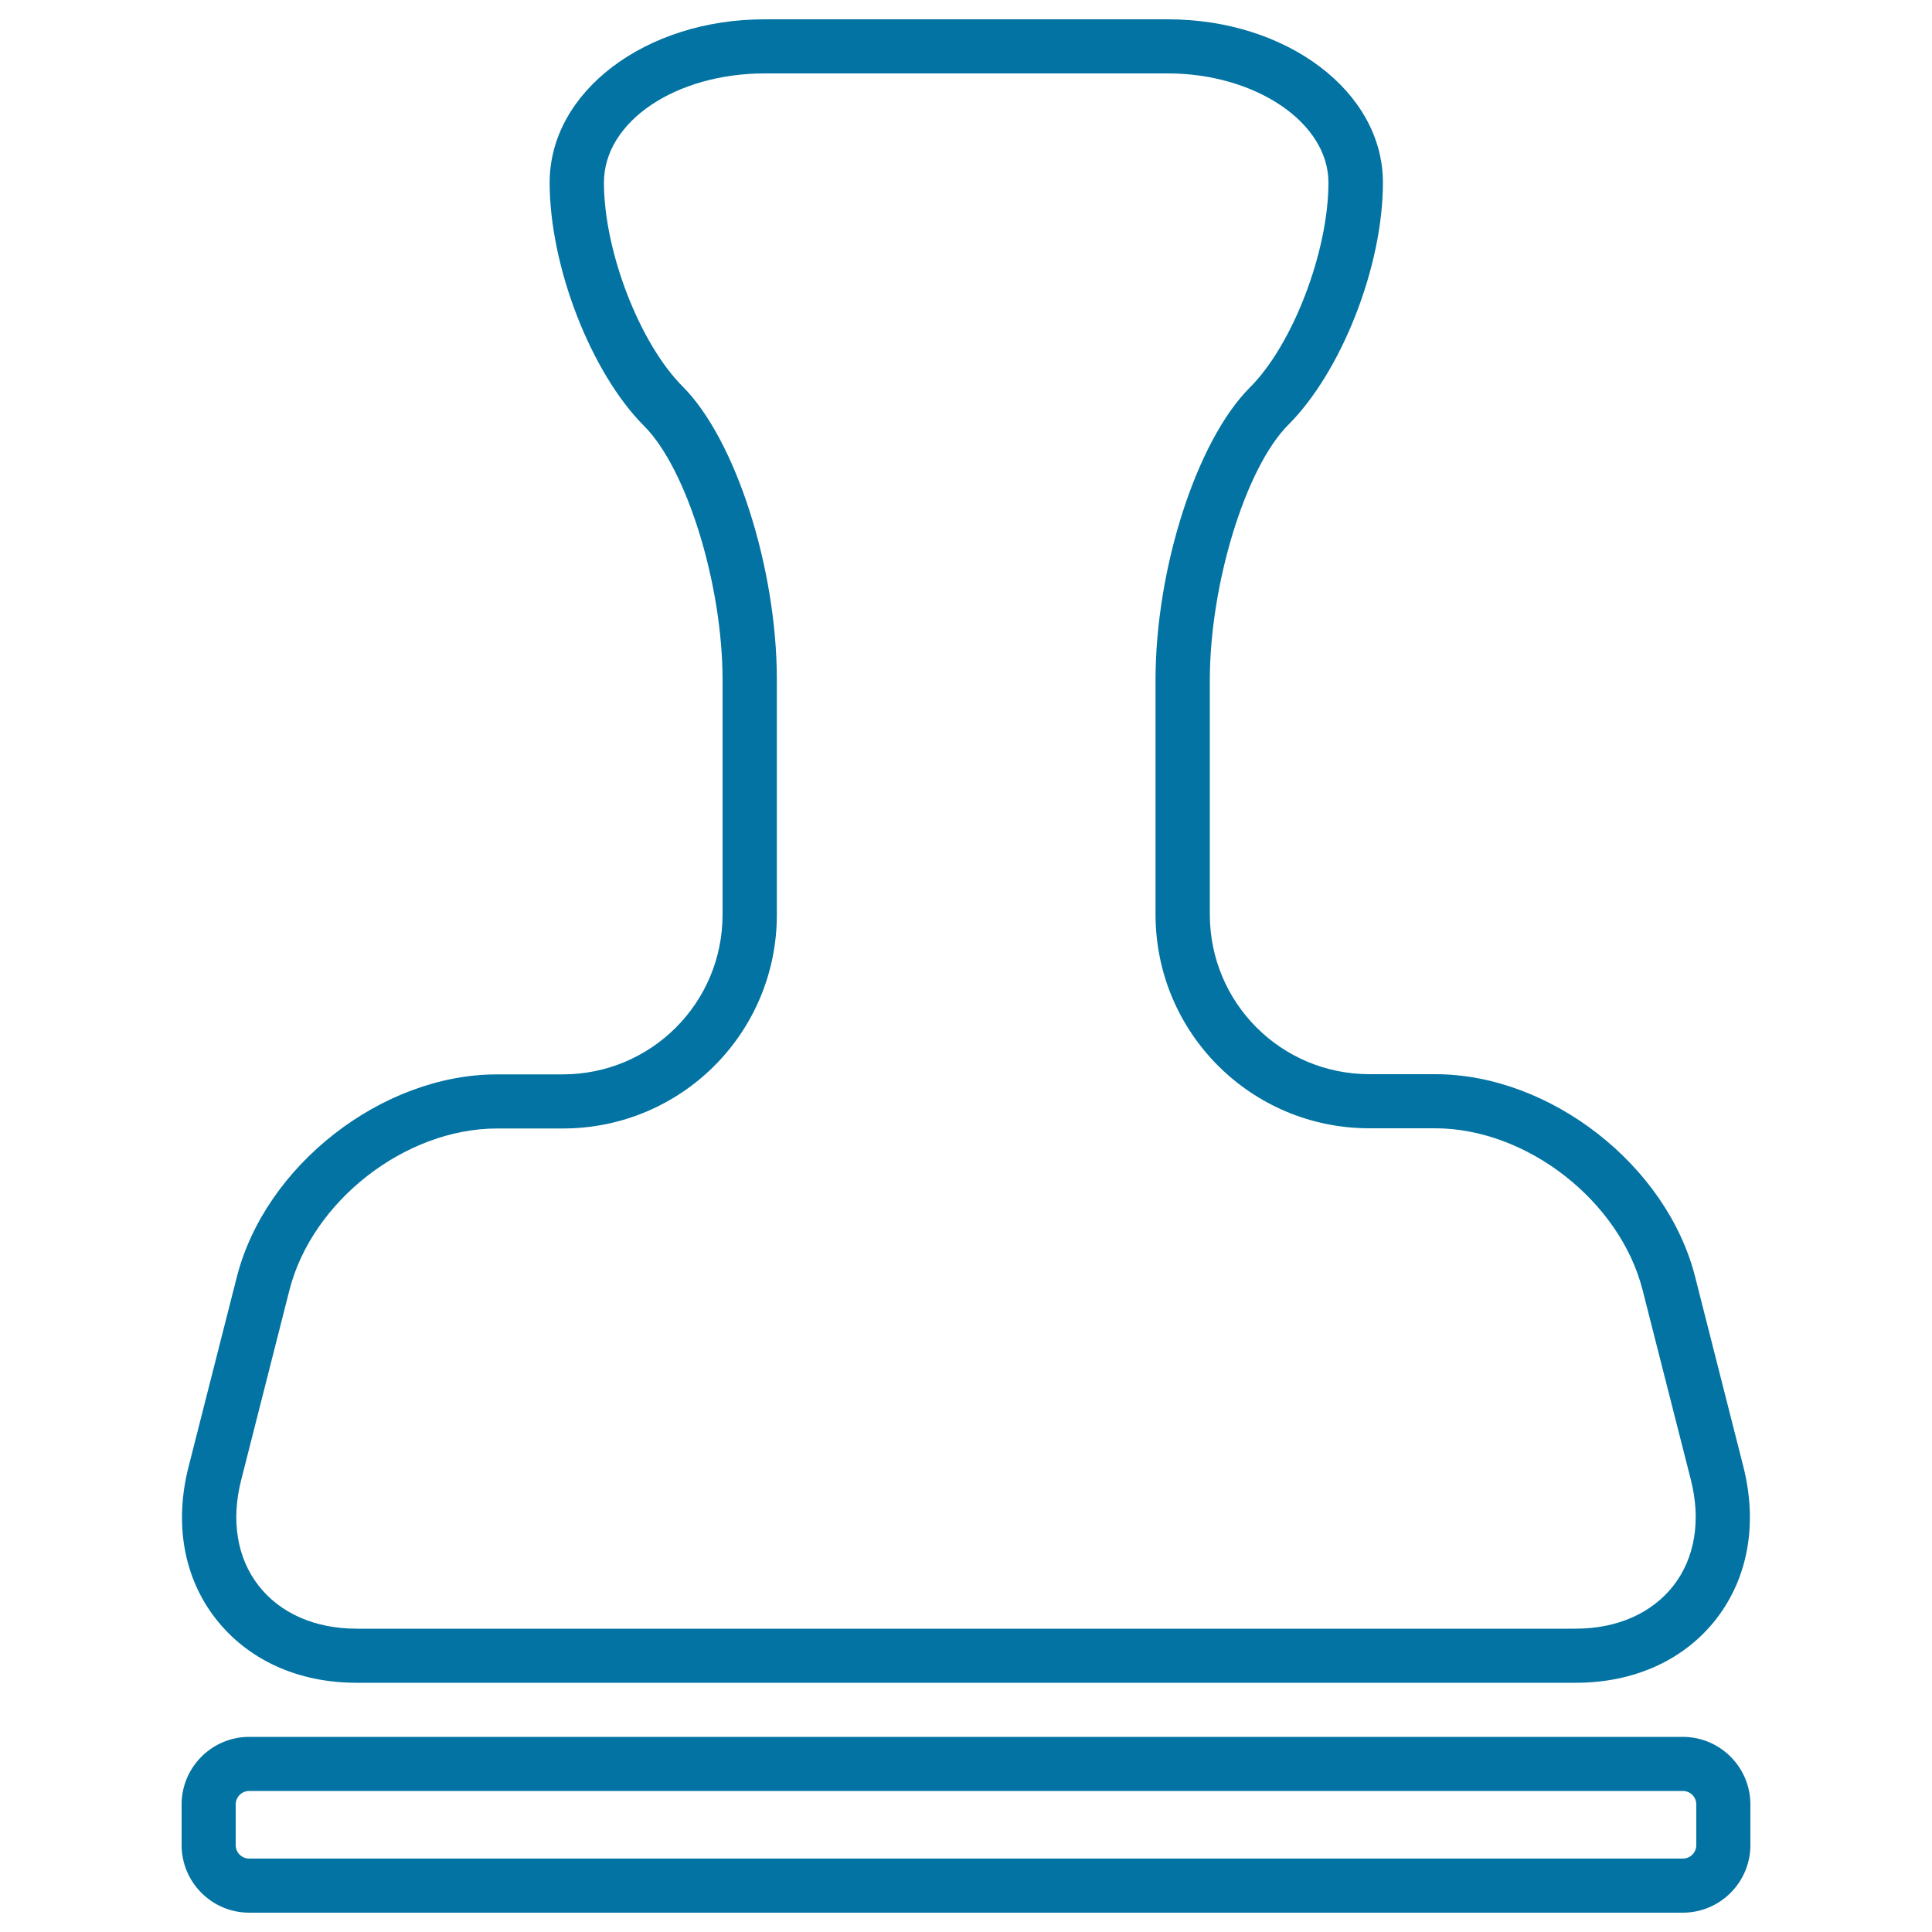 <svg xmlns="http://www.w3.org/2000/svg" viewBox="0 0 1000 1000" style="fill:#0273a2">
<title>Stamp Office Tool Outline SVG icon</title>
<g><g><path d="M184.5,871h631.1c30.3,0,56.2-11.8,72.7-33c16.5-21.3,21.5-49.2,14.1-78.7l-25-98.4c-14.6-57.7-75-104.9-134.5-104.9h-34c-45.8,0-82.7-36.9-82.7-82.7V352c0-49.5,18.5-110,40.6-132.1c27.5-27.5,49-81.9,49-125.4c0-47.2-49.9-84.5-111.2-84.5H395.6c-61.3,0-111.1,37.3-111.1,84.5c0,43.4,21.4,98.4,48.8,125.9C355.5,242.5,374,302.5,374,352v121.4c0,45.8-37,82.7-82.8,82.7h-34c-59.5,0-119.9,47.1-134.6,104.8l-25,98.3c-7.5,29.4-2.5,57.5,14.1,78.7C128.3,859.1,154.1,871,184.5,871z M124.8,766.2l25-98.4c11.7-46.1,59.9-83.7,107.5-83.7h34c61.3,0,110.8-49.4,110.8-110.7V351.9c0-57.7-21.3-124.4-48.8-151.9c-22.1-22.1-40.7-69.8-40.7-105.5c0-31.8,37.4-56.5,83.2-56.5h208.7c45.1,0,83.1,25.3,83.1,56.5c0,35.7-18.5,84-40.7,106.1c-27.5,27.5-48.8,93.7-48.8,151.3v121.4c0,61.3,49.5,110.7,110.7,110.7h34c47.5,0,95.7,37.7,107.4,83.7l25,98.3c5.3,20.9,2.1,40.4-9,54.7C855,835,837.1,843,815.5,843H184.5c-21.5,0-39.5-8-50.6-22.2C122.7,806.5,119.5,787,124.8,766.2z"/><path d="M871,899H129c-19.3,0-35,15.7-35,35v21c0,19.3,15.7,35,35,35h742c19.3,0,35-15.7,35-35v-21C906,914.7,890.3,899,871,899z M878,955c0,3.9-3.1,7-7,7H129c-3.9,0-7-3.1-7-7v-21c0-3.9,3.1-7,7-7h742c3.9,0,7,3.1,7,7V955L878,955z"/></g></g>
</svg>